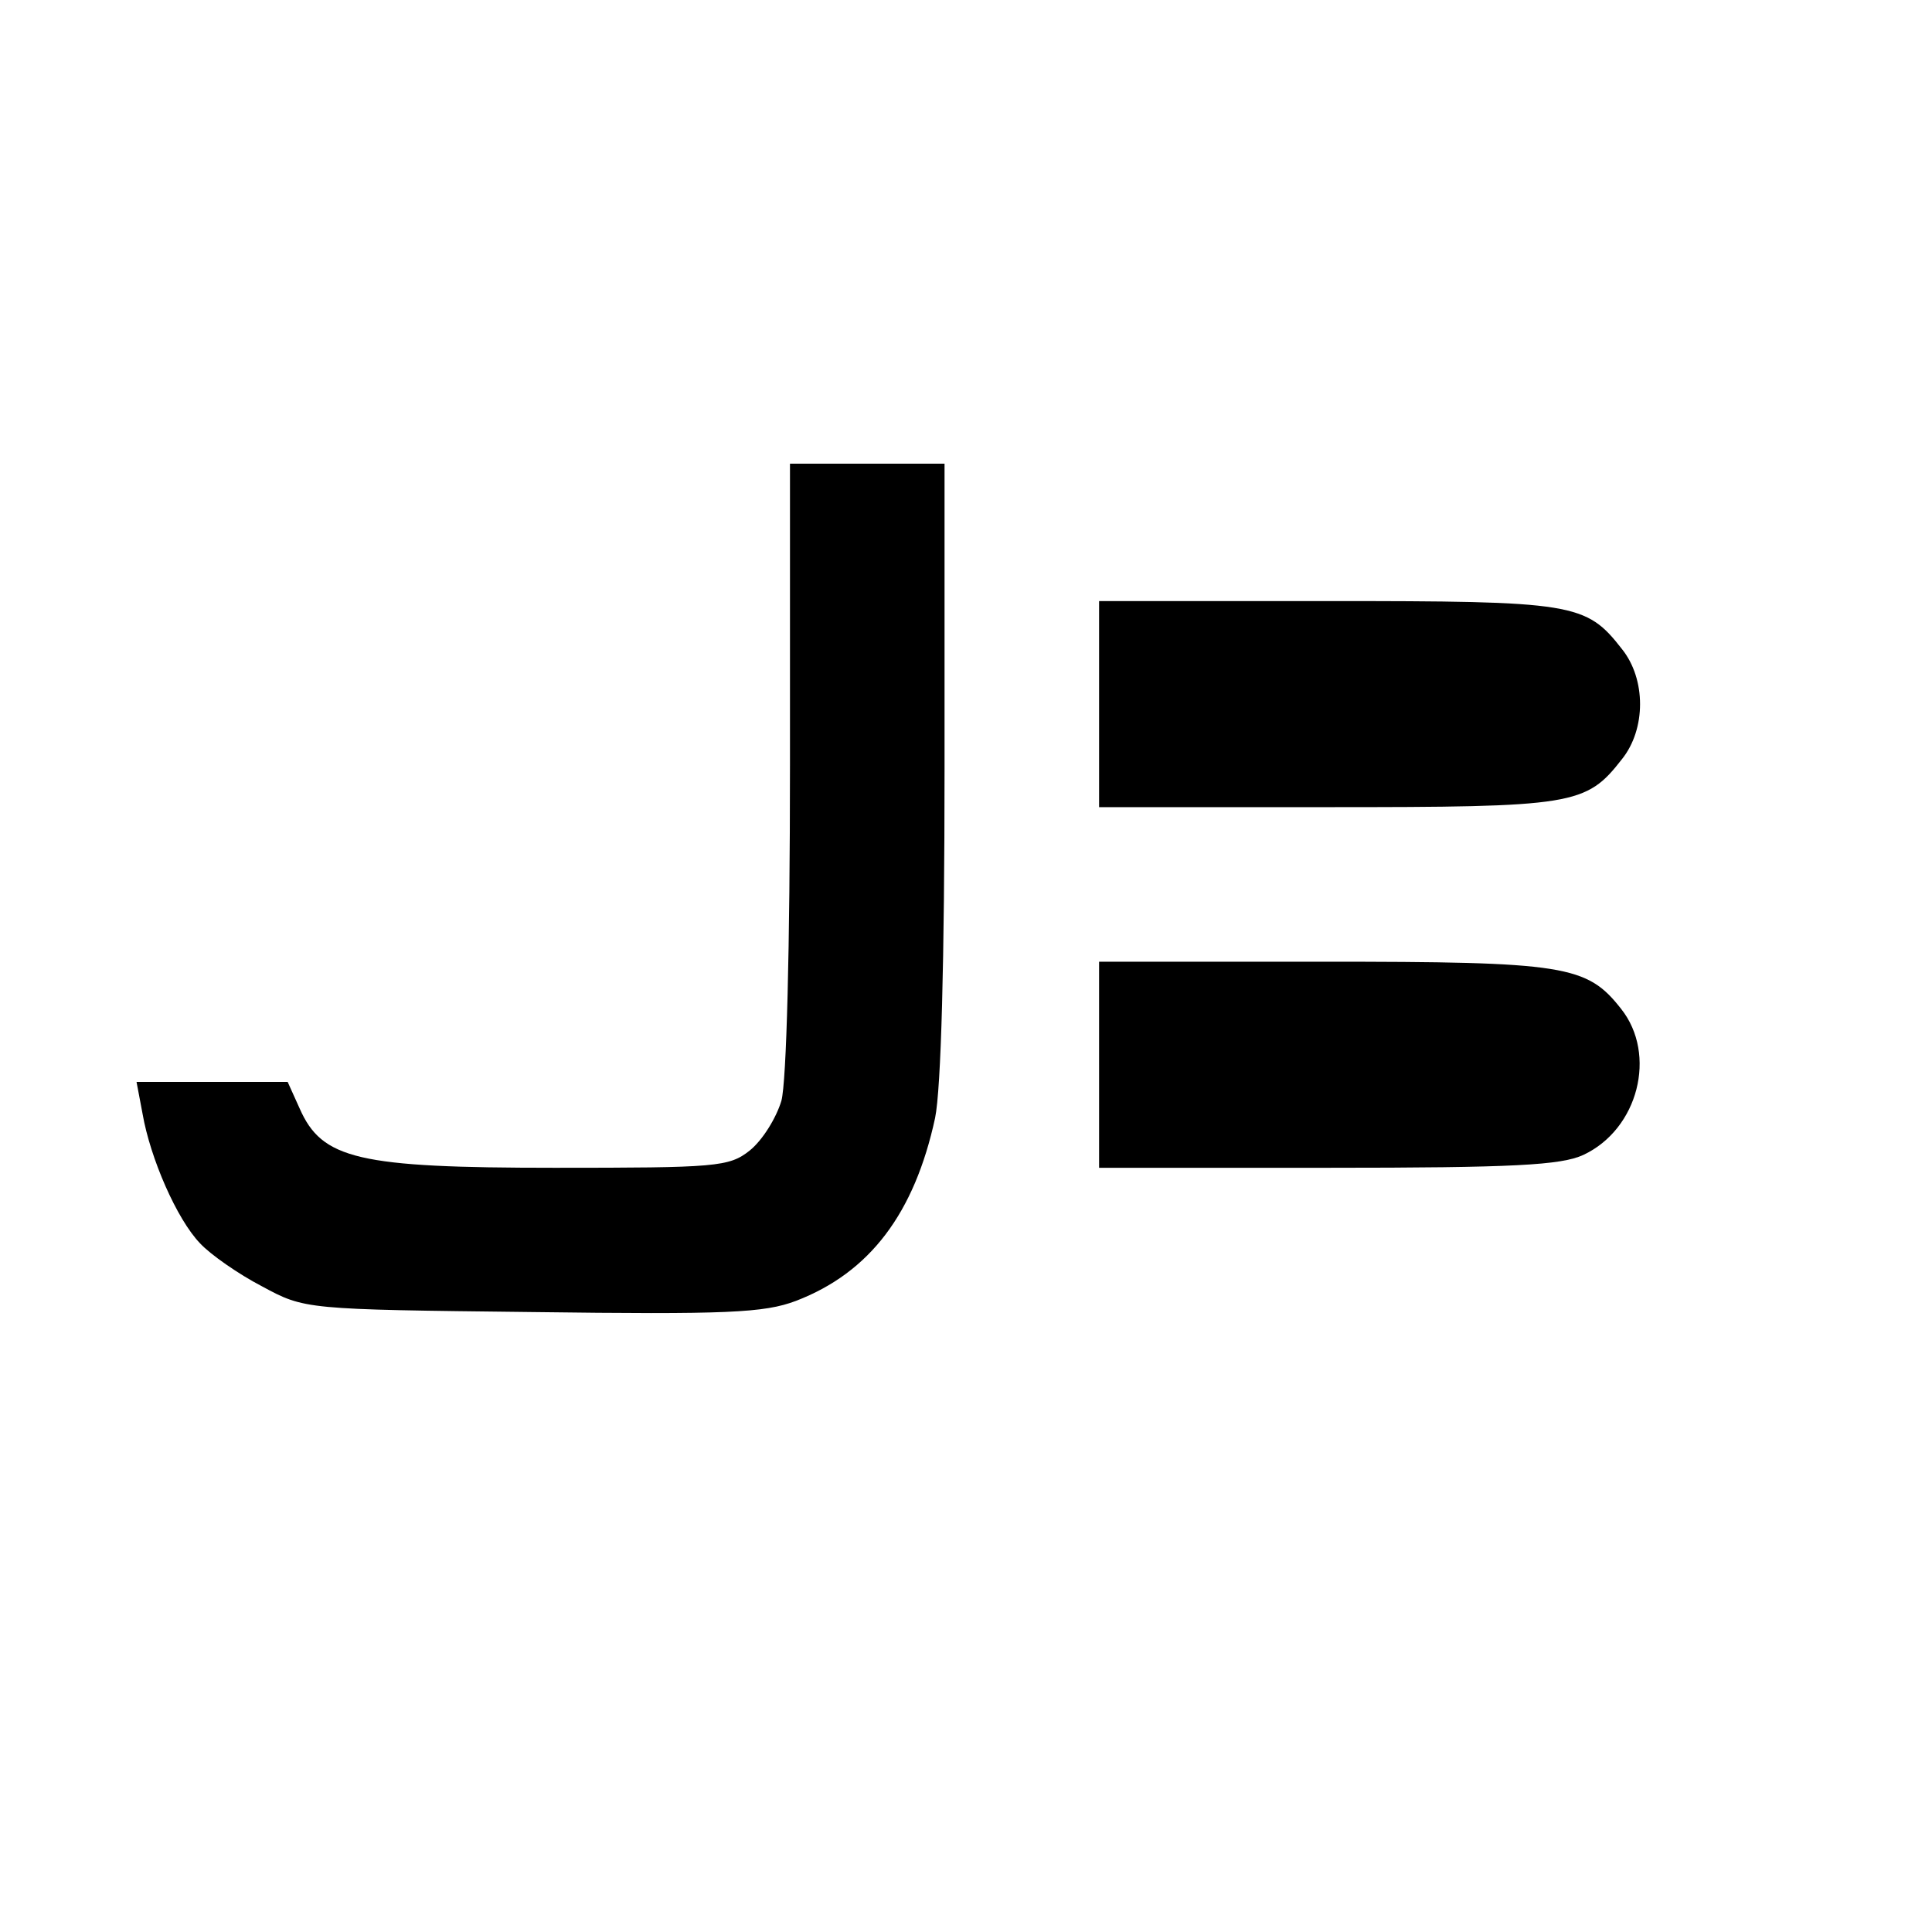 <?xml version="1.0" standalone="no"?>
<!DOCTYPE svg PUBLIC "-//W3C//DTD SVG 20010904//EN"
 "http://www.w3.org/TR/2001/REC-SVG-20010904/DTD/svg10.dtd">
<svg version="1.0" xmlns="http://www.w3.org/2000/svg"
 width="225pt" height="225pt" viewBox="0 0 225 225"
 preserveAspectRatio="xMidYMid meet">

<g transform="translate(0,225) scale(0.1,-0.1)"
fill="#000000" stroke="none">
<path d="M920 1358 c0 -211 -4 -368 -10 -390 -6 -20 -22 -46 -37 -58 -24 -19
-39 -20 -227 -20 -229 0 -271 10 -297 69 l-14 31 -88 0 -88 0 7 -37 c9 -52 40
-123 67 -151 12 -13 45 -36 72 -50 50 -27 50 -27 314 -30 228 -3 271 -1 308
13 86 33 138 102 162 213 7 34 11 183 11 407 l0 355 -90 0 -90 0 0 -352z"/>
<path d="M1280 1430 l0 -120 265 0 c288 0 302 2 344 56 28 35 28 93 0 128 -42
54 -56 56 -344 56 l-265 0 0 -120z"/>
<path d="M1280 1010 l0 -120 266 0 c217 0 272 3 298 15 64 30 86 117 44 170
-40 51 -65 55 -348 55 l-260 0 0 -120z"/>
</g>
</svg>
